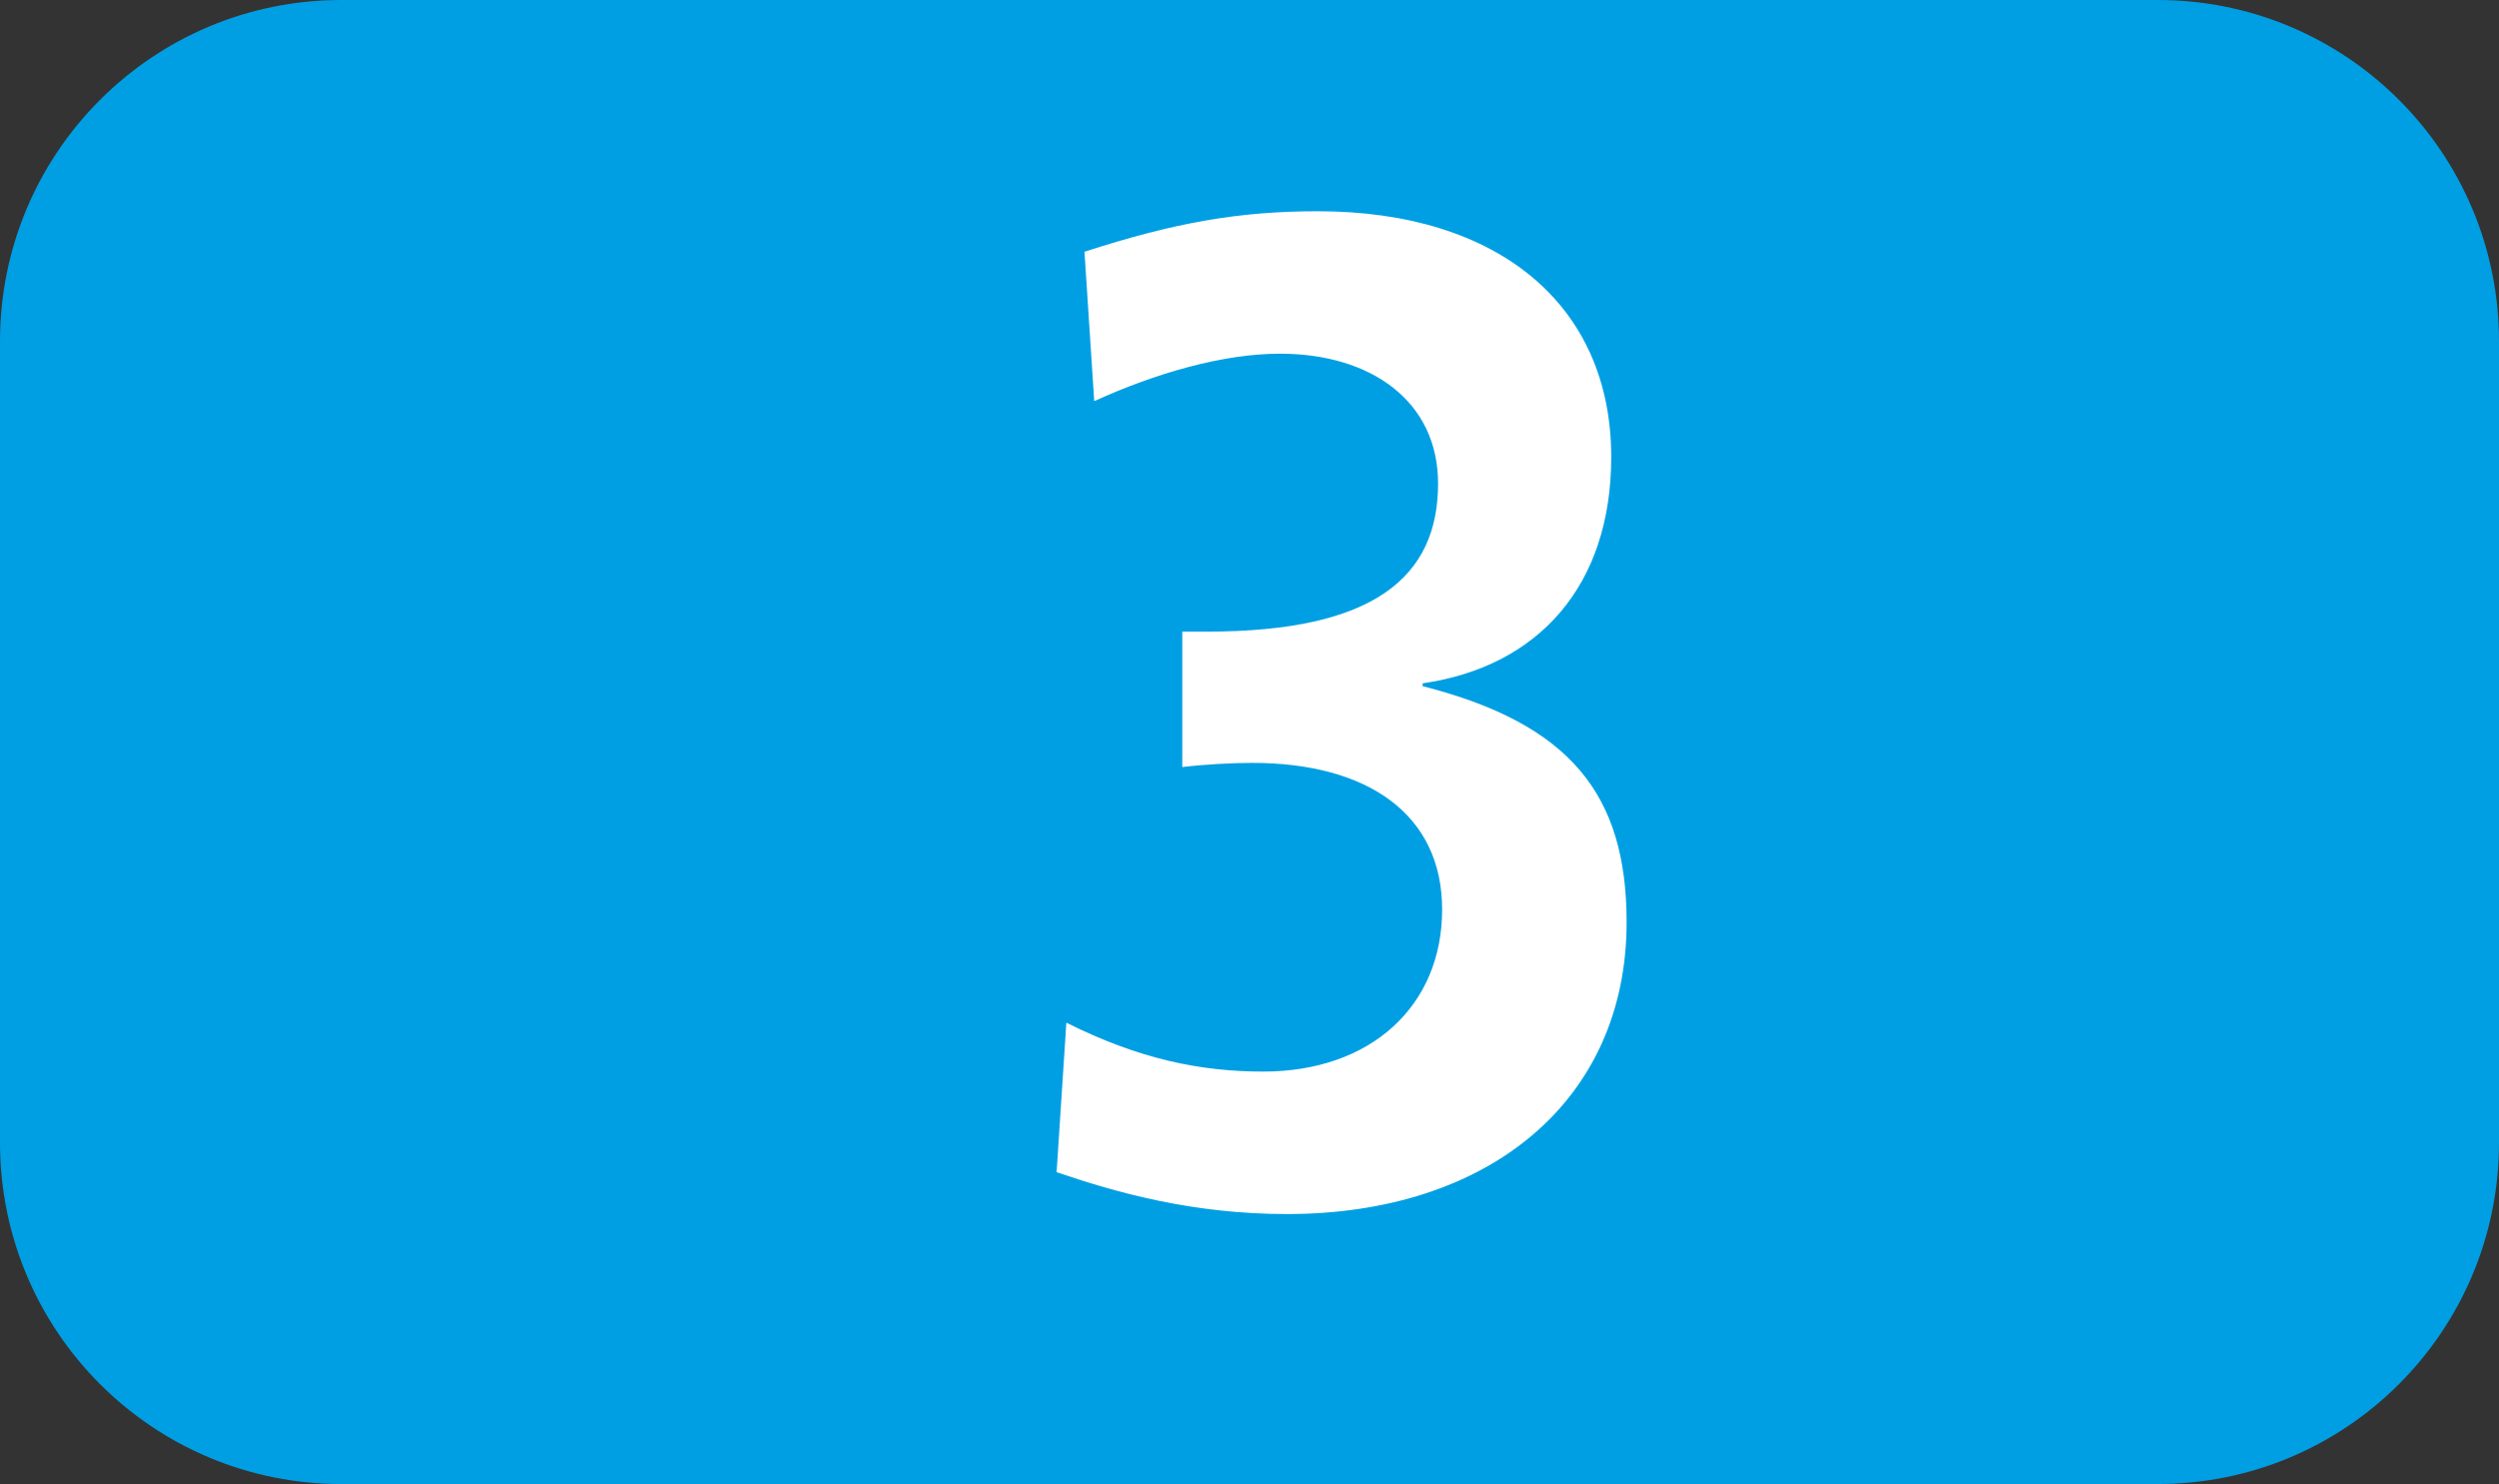<?xml version="1.0" encoding="UTF-8"?><svg id="uuid-692207b2-fe4a-4bb1-bd54-fed62e23026b" xmlns="http://www.w3.org/2000/svg" viewBox="0 0 127.149 75.529"><rect x="0" y="0" width="127.149" height="75.529" fill="#333333" stroke="none"/><defs><style>.uuid-a41d1d3c-9af3-4801-aef8-71a7e49a9cb9{fill:#fff;}.uuid-f3b7961c-2f6c-4248-a750-85b07429efc4{fill:#009fe3;fill-rule:evenodd;}</style></defs><g id="uuid-68fb58d0-7ed5-4762-b68f-b4476c0b19da"><g><path class="uuid-f3b7961c-2f6c-4248-a750-85b07429efc4" d="M0,17.37C0,7.776,7.771,0,17.365,0H109.784c9.595,0,17.365,7.776,17.365,17.37V58.153c0,9.595-7.771,17.375-17.365,17.375H17.365c-9.595,0-17.365-7.781-17.365-17.375V17.37Z"/><path class="uuid-a41d1d3c-9af3-4801-aef8-71a7e49a9cb9" d="M54.256,52.049c3.697,1.849,6.819,2.488,10.021,2.488,5.471,0,9.099-3.34,9.099-8.247,0-4.832-3.767-7.464-9.664-7.464-1.001,0-2.418,.074-3.558,.213v-6.894h1.279c8.465,0,11.736-2.77,11.736-7.533,0-4.198-3.42-6.611-8.039-6.611-2.914,0-6.324,.991-9.456,2.414l-.496-7.602c4.619-1.497,7.89-2.062,11.874-2.062,9.168,0,14.927,4.763,14.927,12.509,0,6.542-3.697,10.665-9.595,11.518v.144c7.533,1.918,10.378,5.541,10.378,12.013,0,9.099-7.037,14.853-17.276,14.853-4.768,0-8.604-1.066-11.726-2.131l.496-7.607Z"/></g></g></svg>